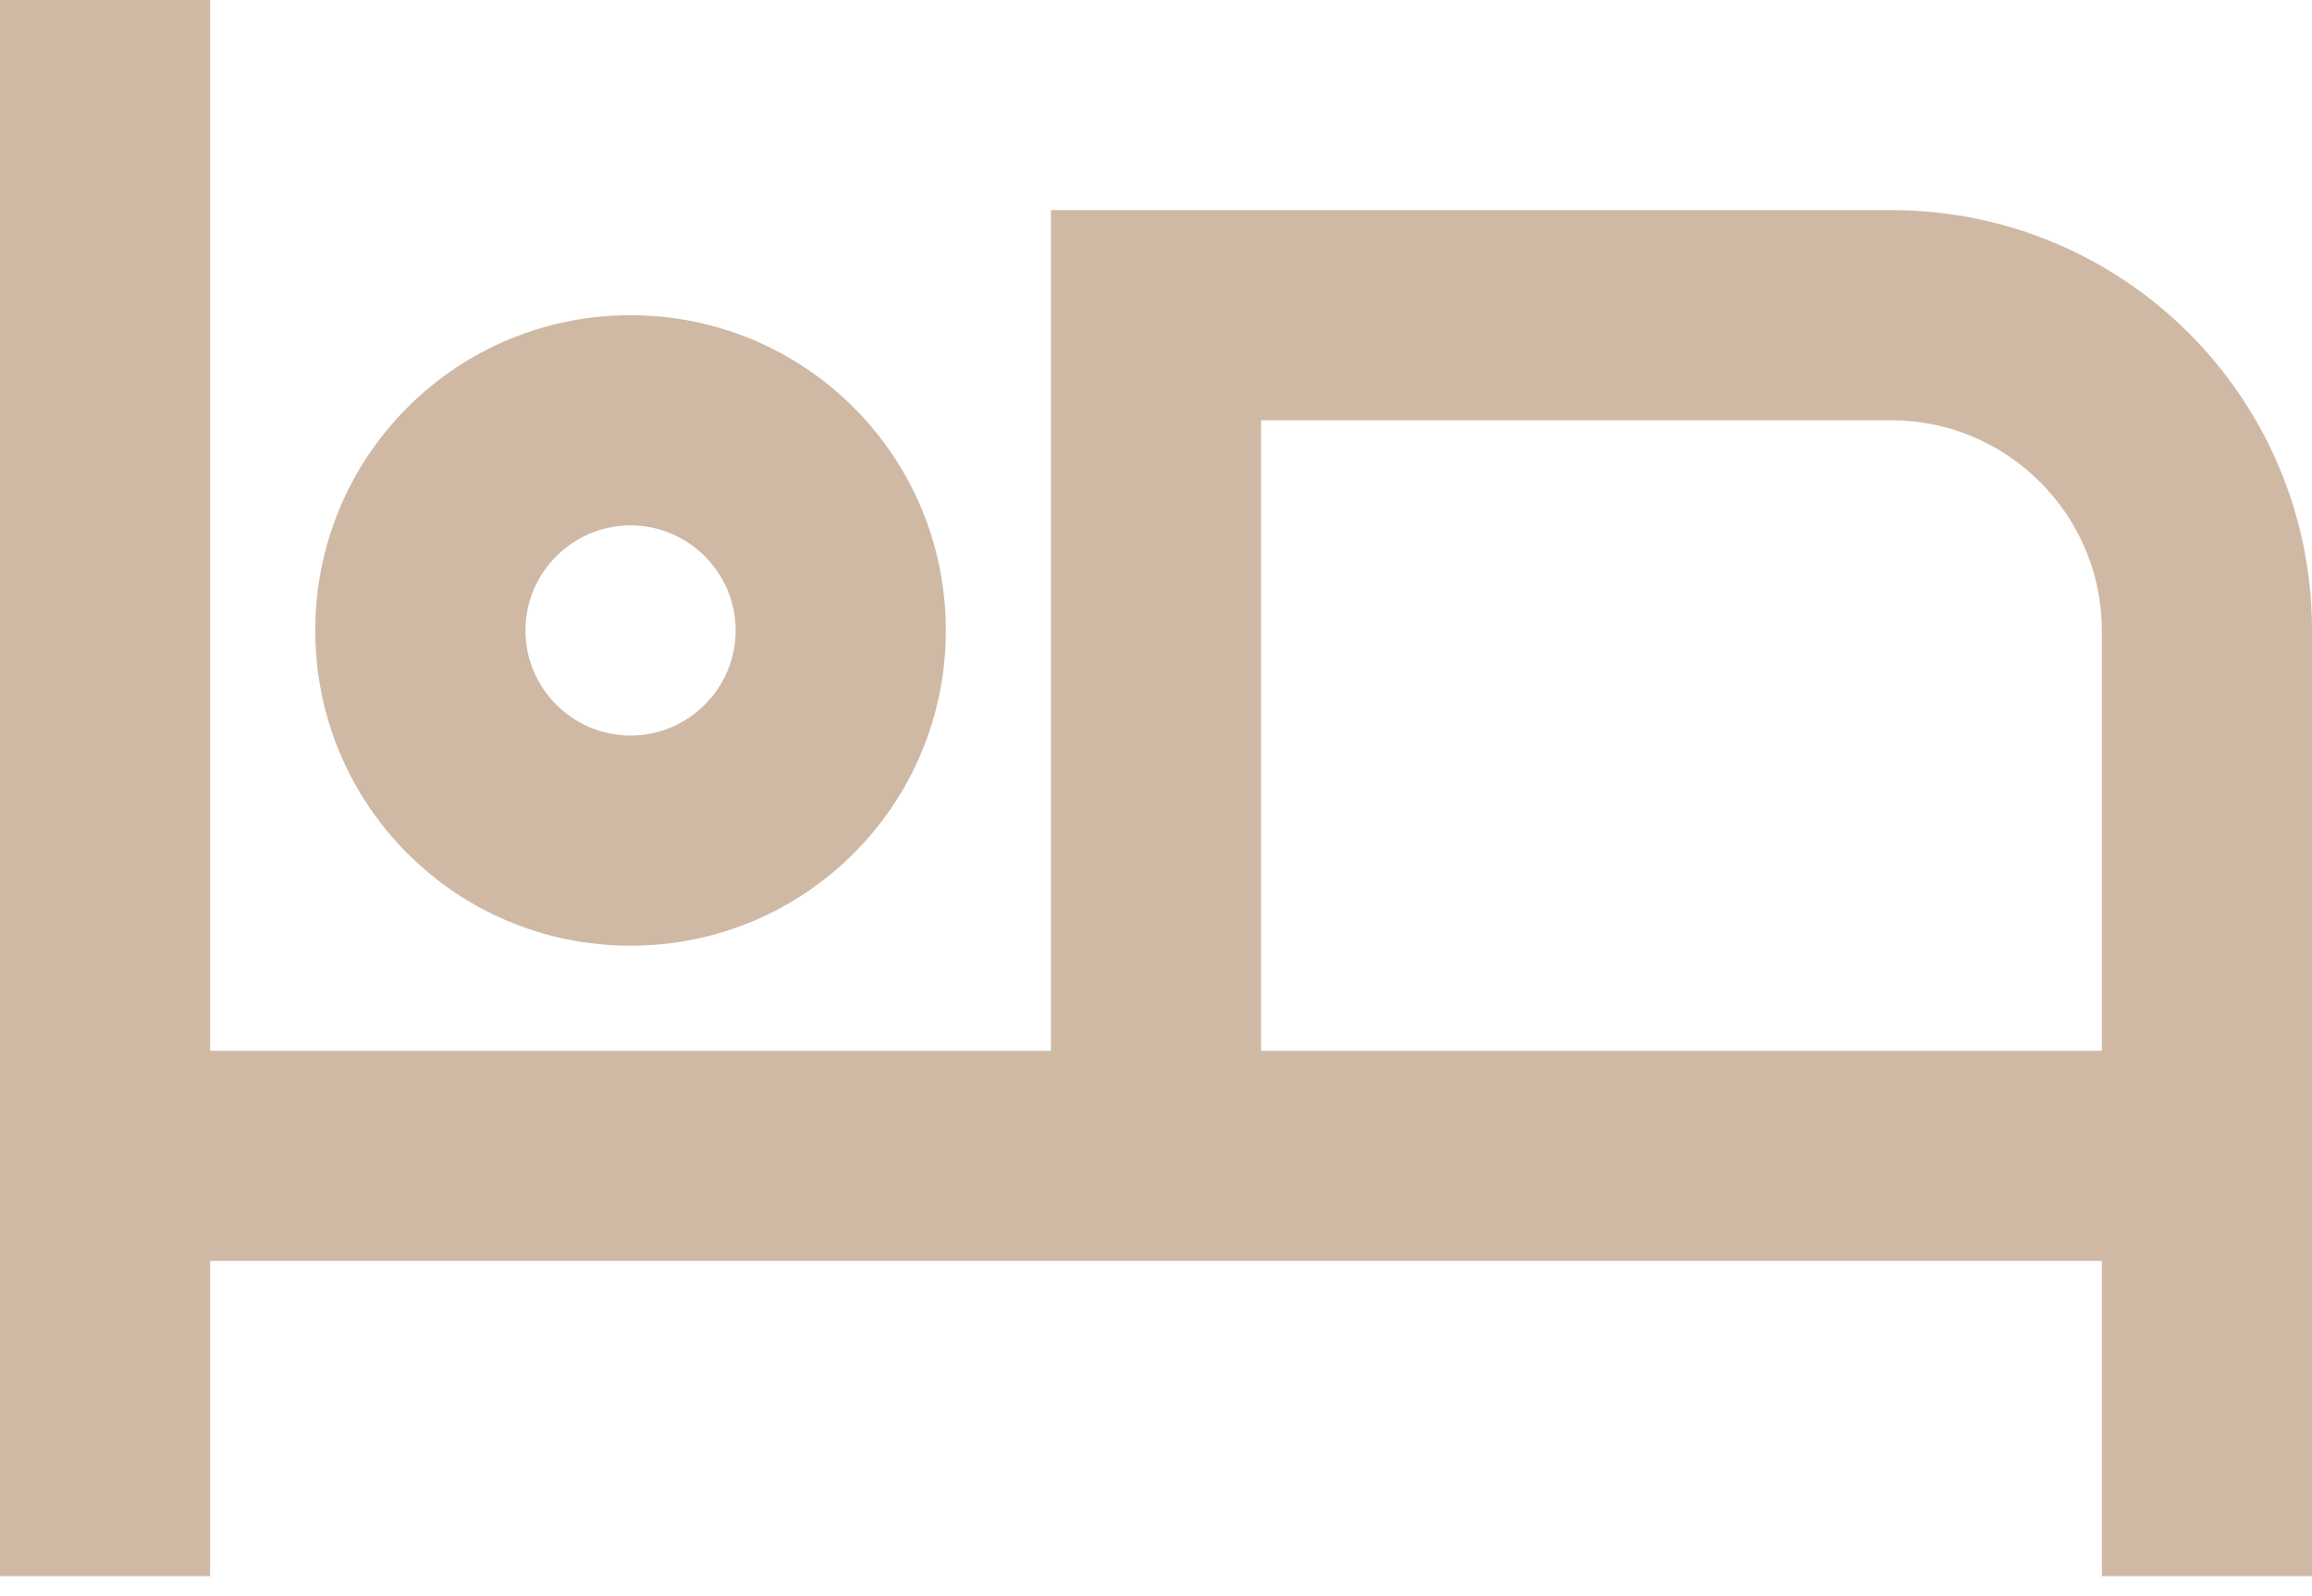 <?xml version="1.0" encoding="UTF-8"?> <svg xmlns="http://www.w3.org/2000/svg" width="42" height="29" viewBox="0 0 42 29" fill="none"><path d="M11.454 17.182C14.624 17.182 17.182 14.624 17.182 11.454C17.182 8.285 14.624 5.727 11.454 5.727C8.285 5.727 5.727 8.285 5.727 11.454C5.727 14.624 8.285 17.182 11.454 17.182ZM11.454 9.545C12.505 9.545 13.364 10.405 13.364 11.454C13.364 12.505 12.505 13.364 11.454 13.364C10.405 13.364 9.545 12.505 9.545 11.454C9.545 10.405 10.405 9.545 11.454 9.545ZM34.364 3.818H19.091V19.091H3.818V0H0V28.636H3.818V22.909H38.182V28.636H42V11.454C42 7.235 38.583 3.818 34.364 3.818ZM38.182 19.091H22.909V7.636H34.364C36.464 7.636 38.182 9.355 38.182 11.454V19.091Z" fill="#CFB9A5"></path></svg> 